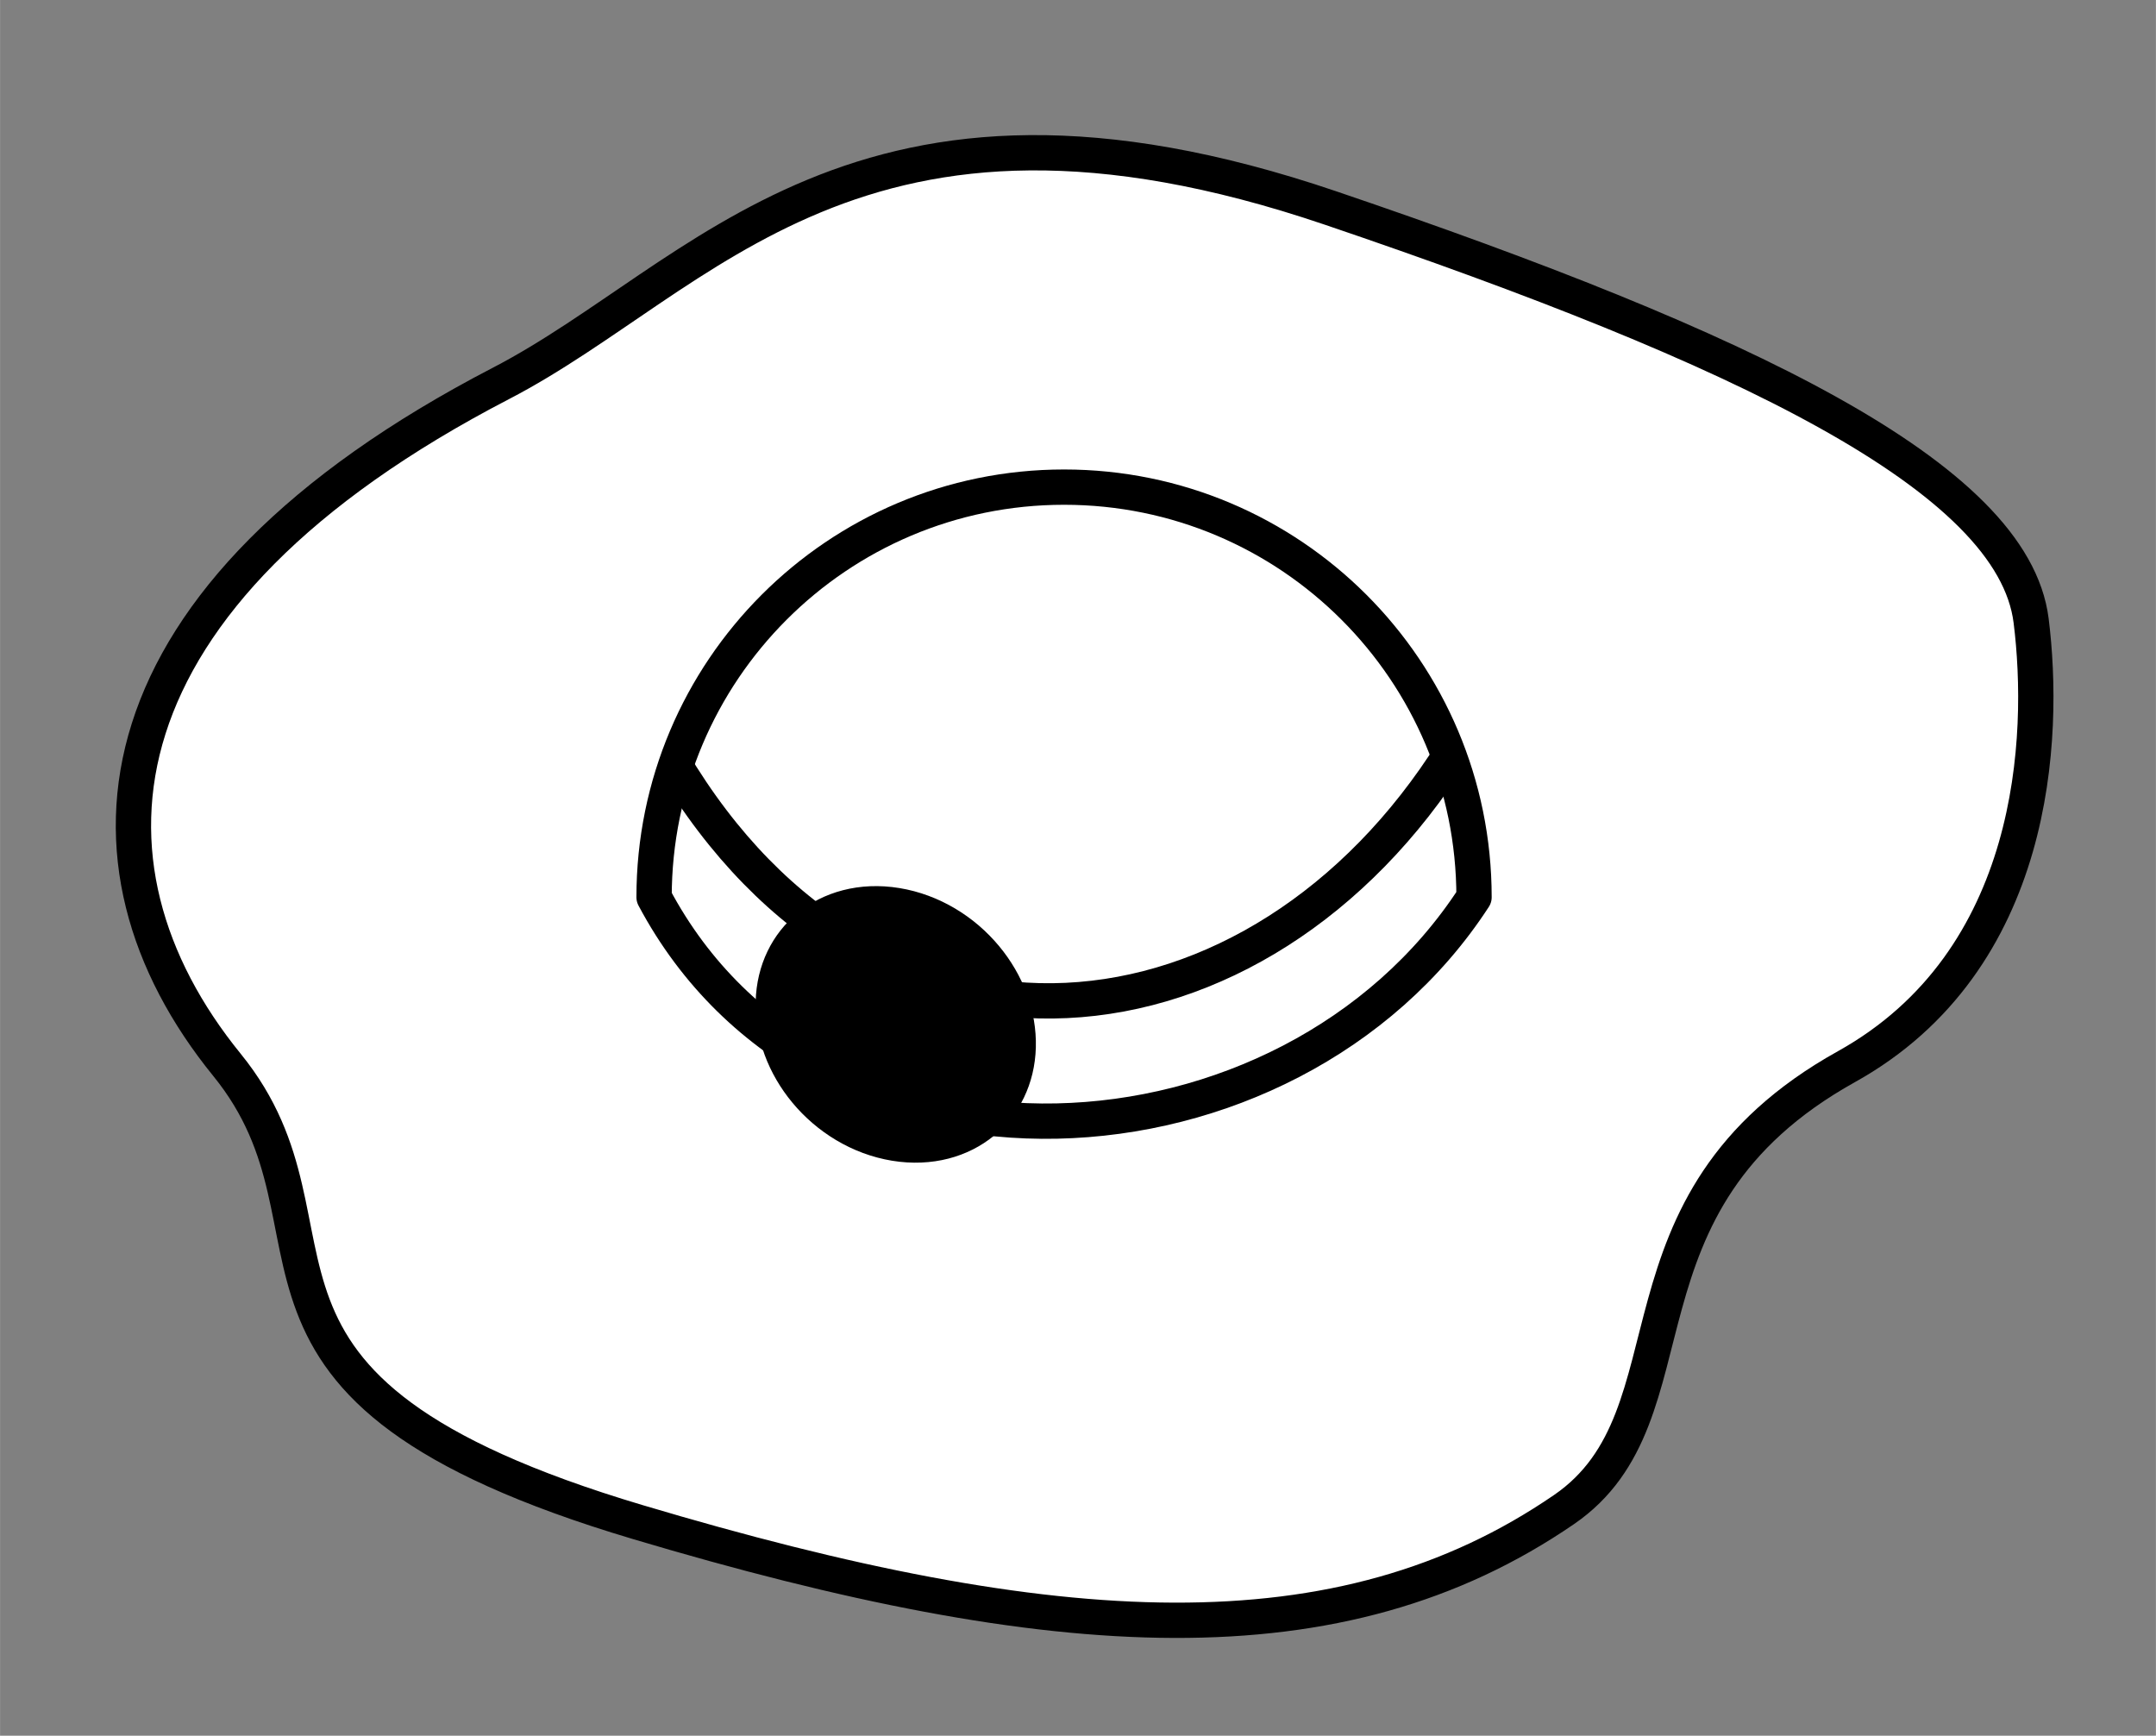 <?xml version="1.0" encoding="UTF-8"?> <!-- Creator: CorelDRAW X8 --> <svg xmlns="http://www.w3.org/2000/svg" xmlns:xlink="http://www.w3.org/1999/xlink" xml:space="preserve" width="25.854mm" height="20.814mm" style="shape-rendering:geometricPrecision; text-rendering:geometricPrecision; image-rendering:optimizeQuality; fill-rule:evenodd; clip-rule:evenodd" viewBox="0 0 13525 10889"><rect x="0" y="0" width="13525" height="10889" fill="#808080" stroke="none"/> <defs> <style type="text/css"> <![CDATA[ .str1 {stroke:black;stroke-width:221.451} .str0 {stroke:black;stroke-width:221.451;stroke-linecap:round;stroke-linejoin:round} .fil1 {fill:none} .fil2 {fill:black} .fil0 {fill:white} ]]> </style> </defs> <g id="Слой_x0020_1">  <path class="fil0 str0" d="M8347 1305c2578,875 4282,1684 4395,2589 91,728 38,2132 -1159,2798 -1540,857 -904,2183 -1771,2778 -1406,965 -3186,862 -5811,79 -2849,-849 -1723,-1817 -2577,-2868 -1026,-1262 -858,-2940 1719,-4276 1273,-660 2234,-2109 5204,-1100z"></path> <path class="fil1 str0" d="M4103 5629c0,-1421 1151,-2573 2572,-2573 1421,0 2572,1152 2572,2573 -1161,1787 -4104,1957 -5144,0z"></path> <path class="fil1 str1" d="M4215 4771c1281,2158 3686,1877 4901,-61"></path> <ellipse class="fil2 str1" transform="matrix(1.516 0.249 -0.035 1.277 5619.13 6426.62)" rx="469" ry="559"></ellipse> <rect class="fil1" width="13525" height="10889"></rect> </g> </svg> 